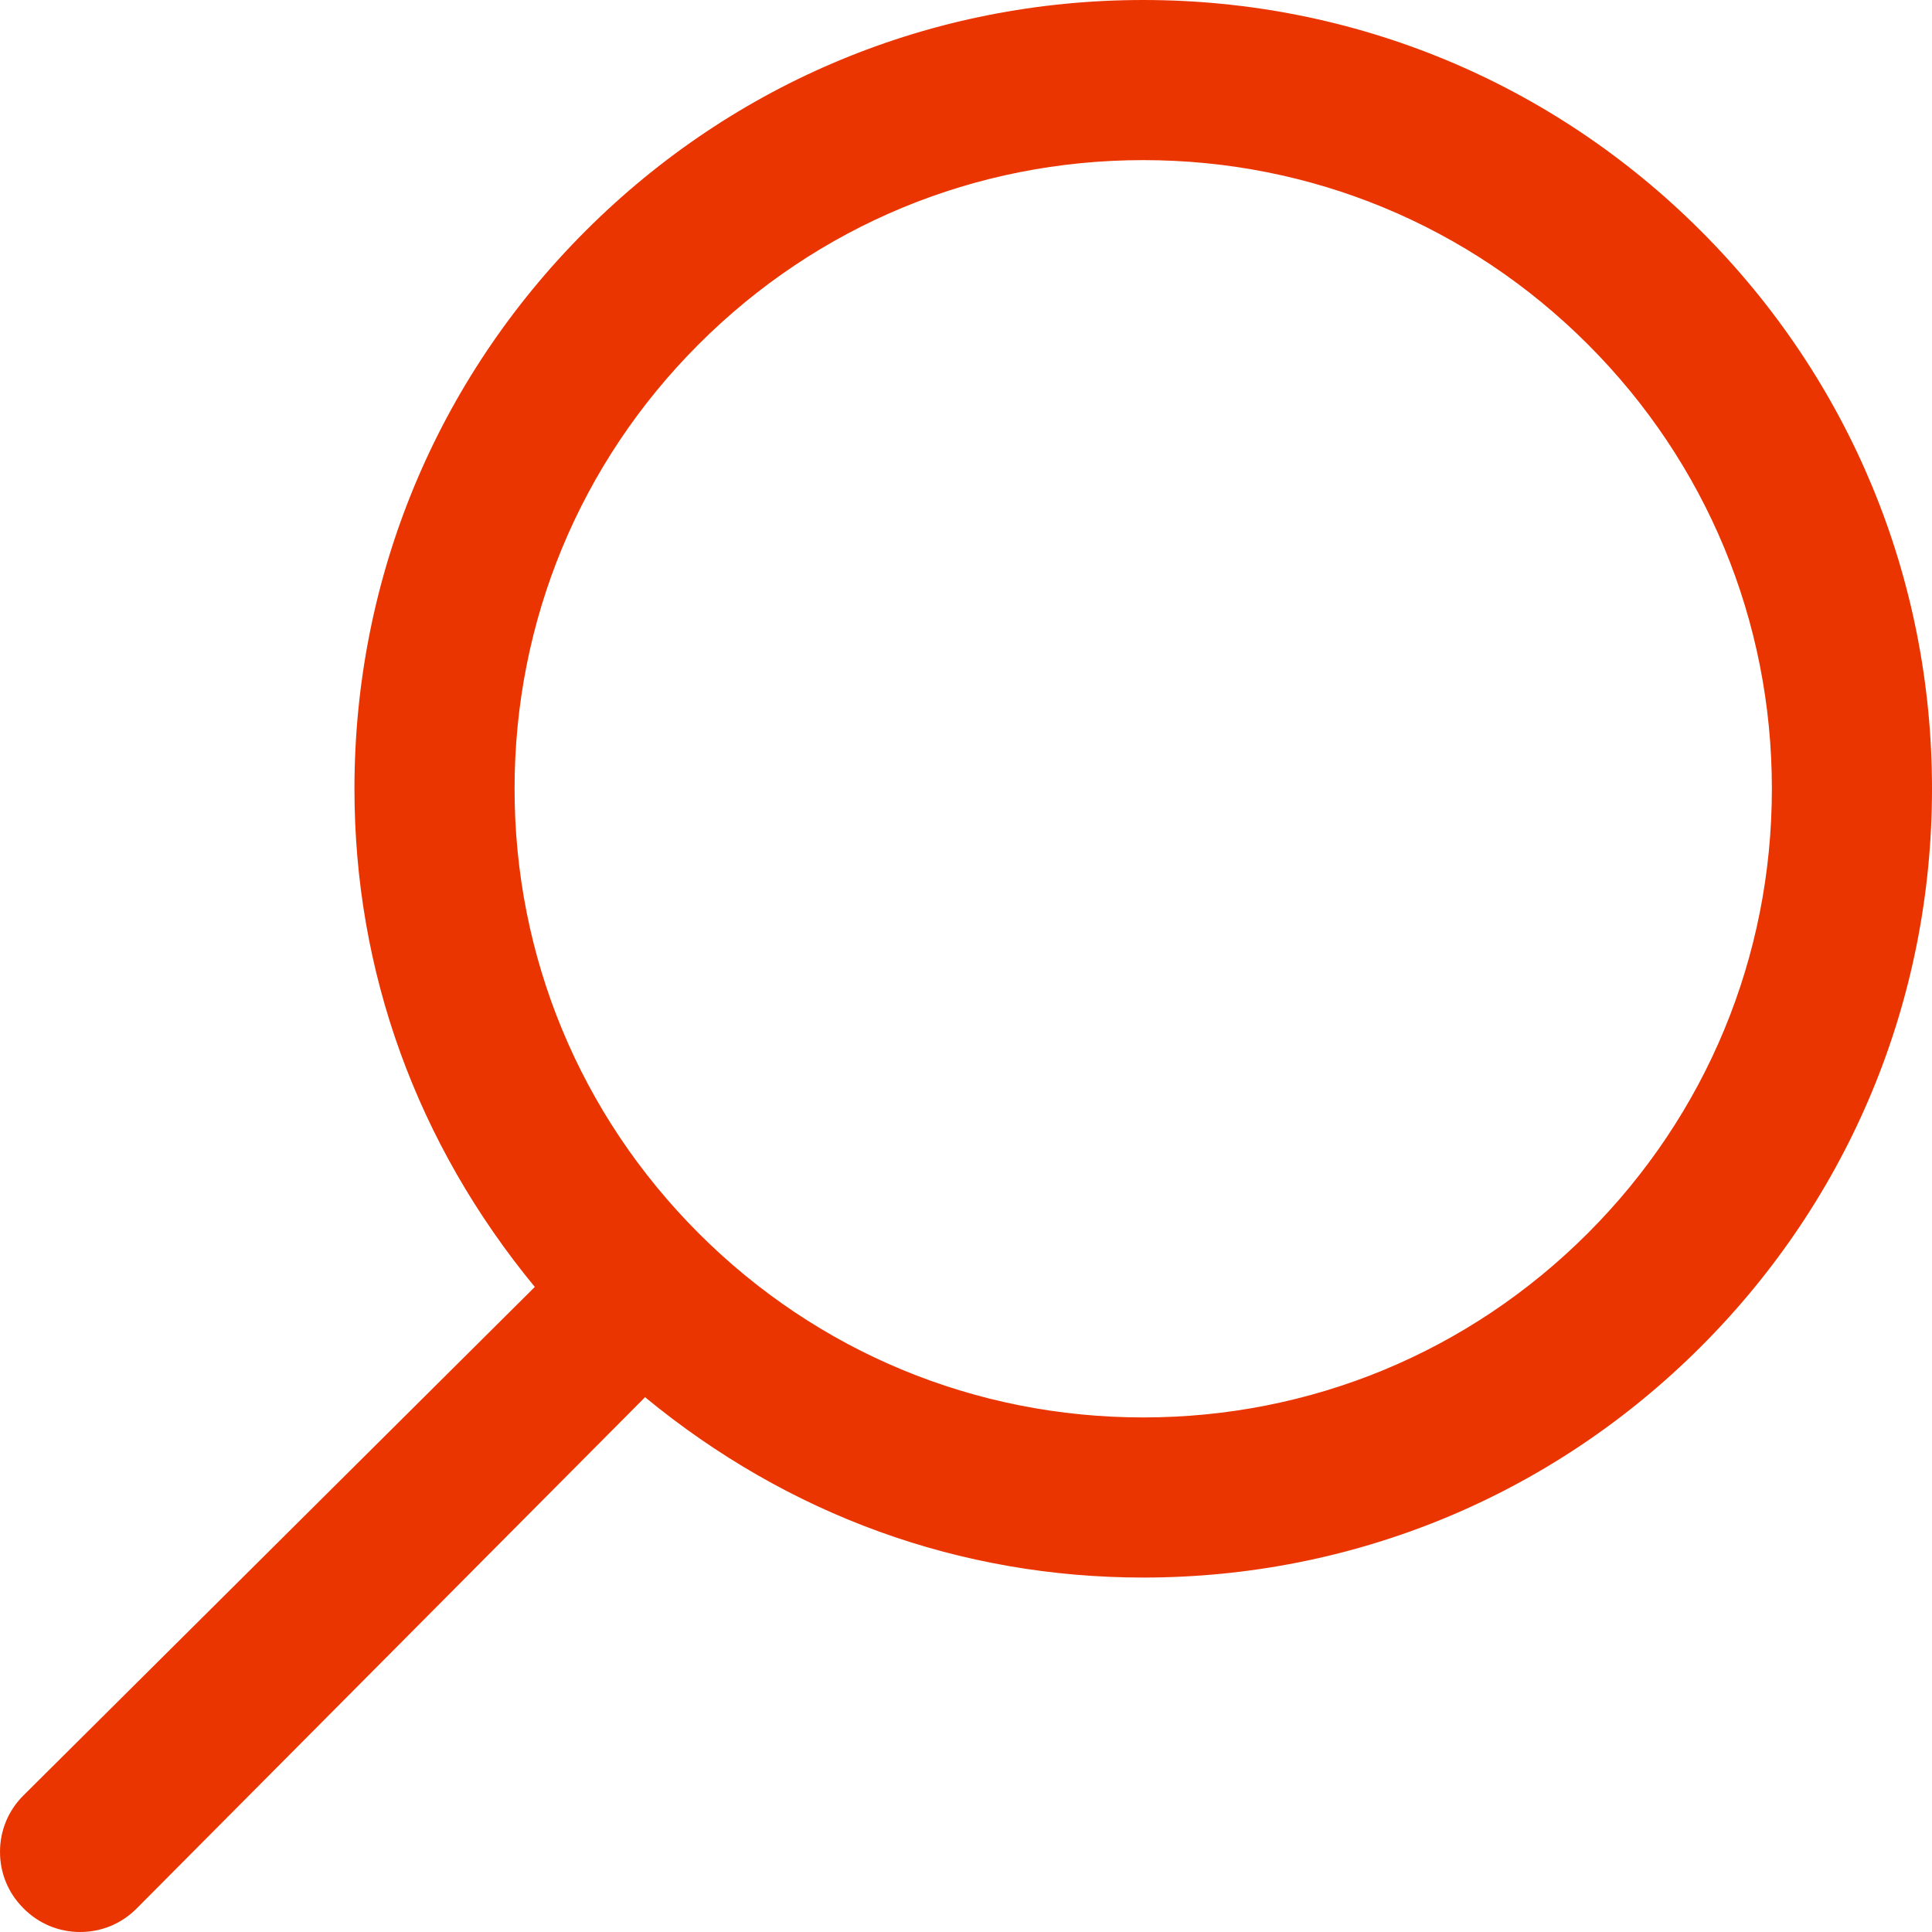 <svg xmlns="http://www.w3.org/2000/svg" id="b" width="368" height="368" viewBox="0 0 368 368"><defs><style>.d{fill:#eb3500;}</style></defs><g id="c"><g><path class="d" d="M15.267,366c-3.556,0-6.884-1.392-9.371-3.919-2.504-2.465-3.896-5.792-3.896-9.348s1.392-6.883,3.918-9.371l98.659-98.104c-22.945-27.226-35.063-60.04-35.063-95.016C69.514,68.501,136.016,2,217.757,2s148.243,66.501,148.243,148.243-66.502,148.243-148.243,148.243c-34.979,0-67.792-12.118-95.016-35.063L24.63,362.088c-2.479,2.52-5.808,3.912-9.363,3.912ZM217.757,28.499c-67.13,0-121.744,54.614-121.744,121.744s54.614,121.744,121.744,121.744,121.744-54.614,121.744-121.744S284.887,28.499,217.757,28.499Z"></path><path class="d" d="M217.757,4c80.771,0,146.243,65.472,146.243,146.243s-65.472,146.243-146.243,146.243c-36.35,0-68.973-13.218-95.128-35.787L23.212,360.678c-2.18,2.215-5.062,3.322-7.945,3.322s-5.765-1.107-7.945-3.322c-4.429-4.359-4.429-11.531,0-15.89l99.979-99.417c-22.569-26.155-35.787-58.778-35.787-95.128C71.514,69.472,136.972,4,217.757,4m0,269.987c68.34,0,123.744-55.404,123.744-123.744S286.097,26.499,217.757,26.499s-123.744,55.404-123.744,123.744,55.404,123.744,123.744,123.744M217.757,0c-40.138,0-77.87,15.628-106.244,44.004-28.373,28.375-43.999,66.104-43.999,106.239,0,34.853,11.865,67.581,34.354,94.889L4.502,341.952c-2.898,2.852-4.502,6.686-4.502,10.781s1.596,7.91,4.494,10.773c2.864,2.898,6.688,4.494,10.773,4.494s7.93-1.604,10.796-4.516l96.805-97.352c27.308,22.49,60.037,34.354,94.889,34.354,40.135,0,77.864-15.626,106.239-43.998,28.376-28.375,44.004-66.106,44.004-106.244s-15.627-77.863-44.004-106.239C295.62,15.628,257.89,0,217.757,0h0Zm0,269.987c-31.984,0-62.054-12.456-84.671-35.073-22.617-22.617-35.073-52.687-35.073-84.671s12.456-62.054,35.073-84.671c22.617-22.617,52.687-35.073,84.671-35.073s62.054,12.456,84.671,35.073c22.617,22.617,35.073,52.687,35.073,84.671s-12.456,62.054-35.073,84.671-52.687,35.073-84.671,35.073h0Z"></path></g></g></svg>